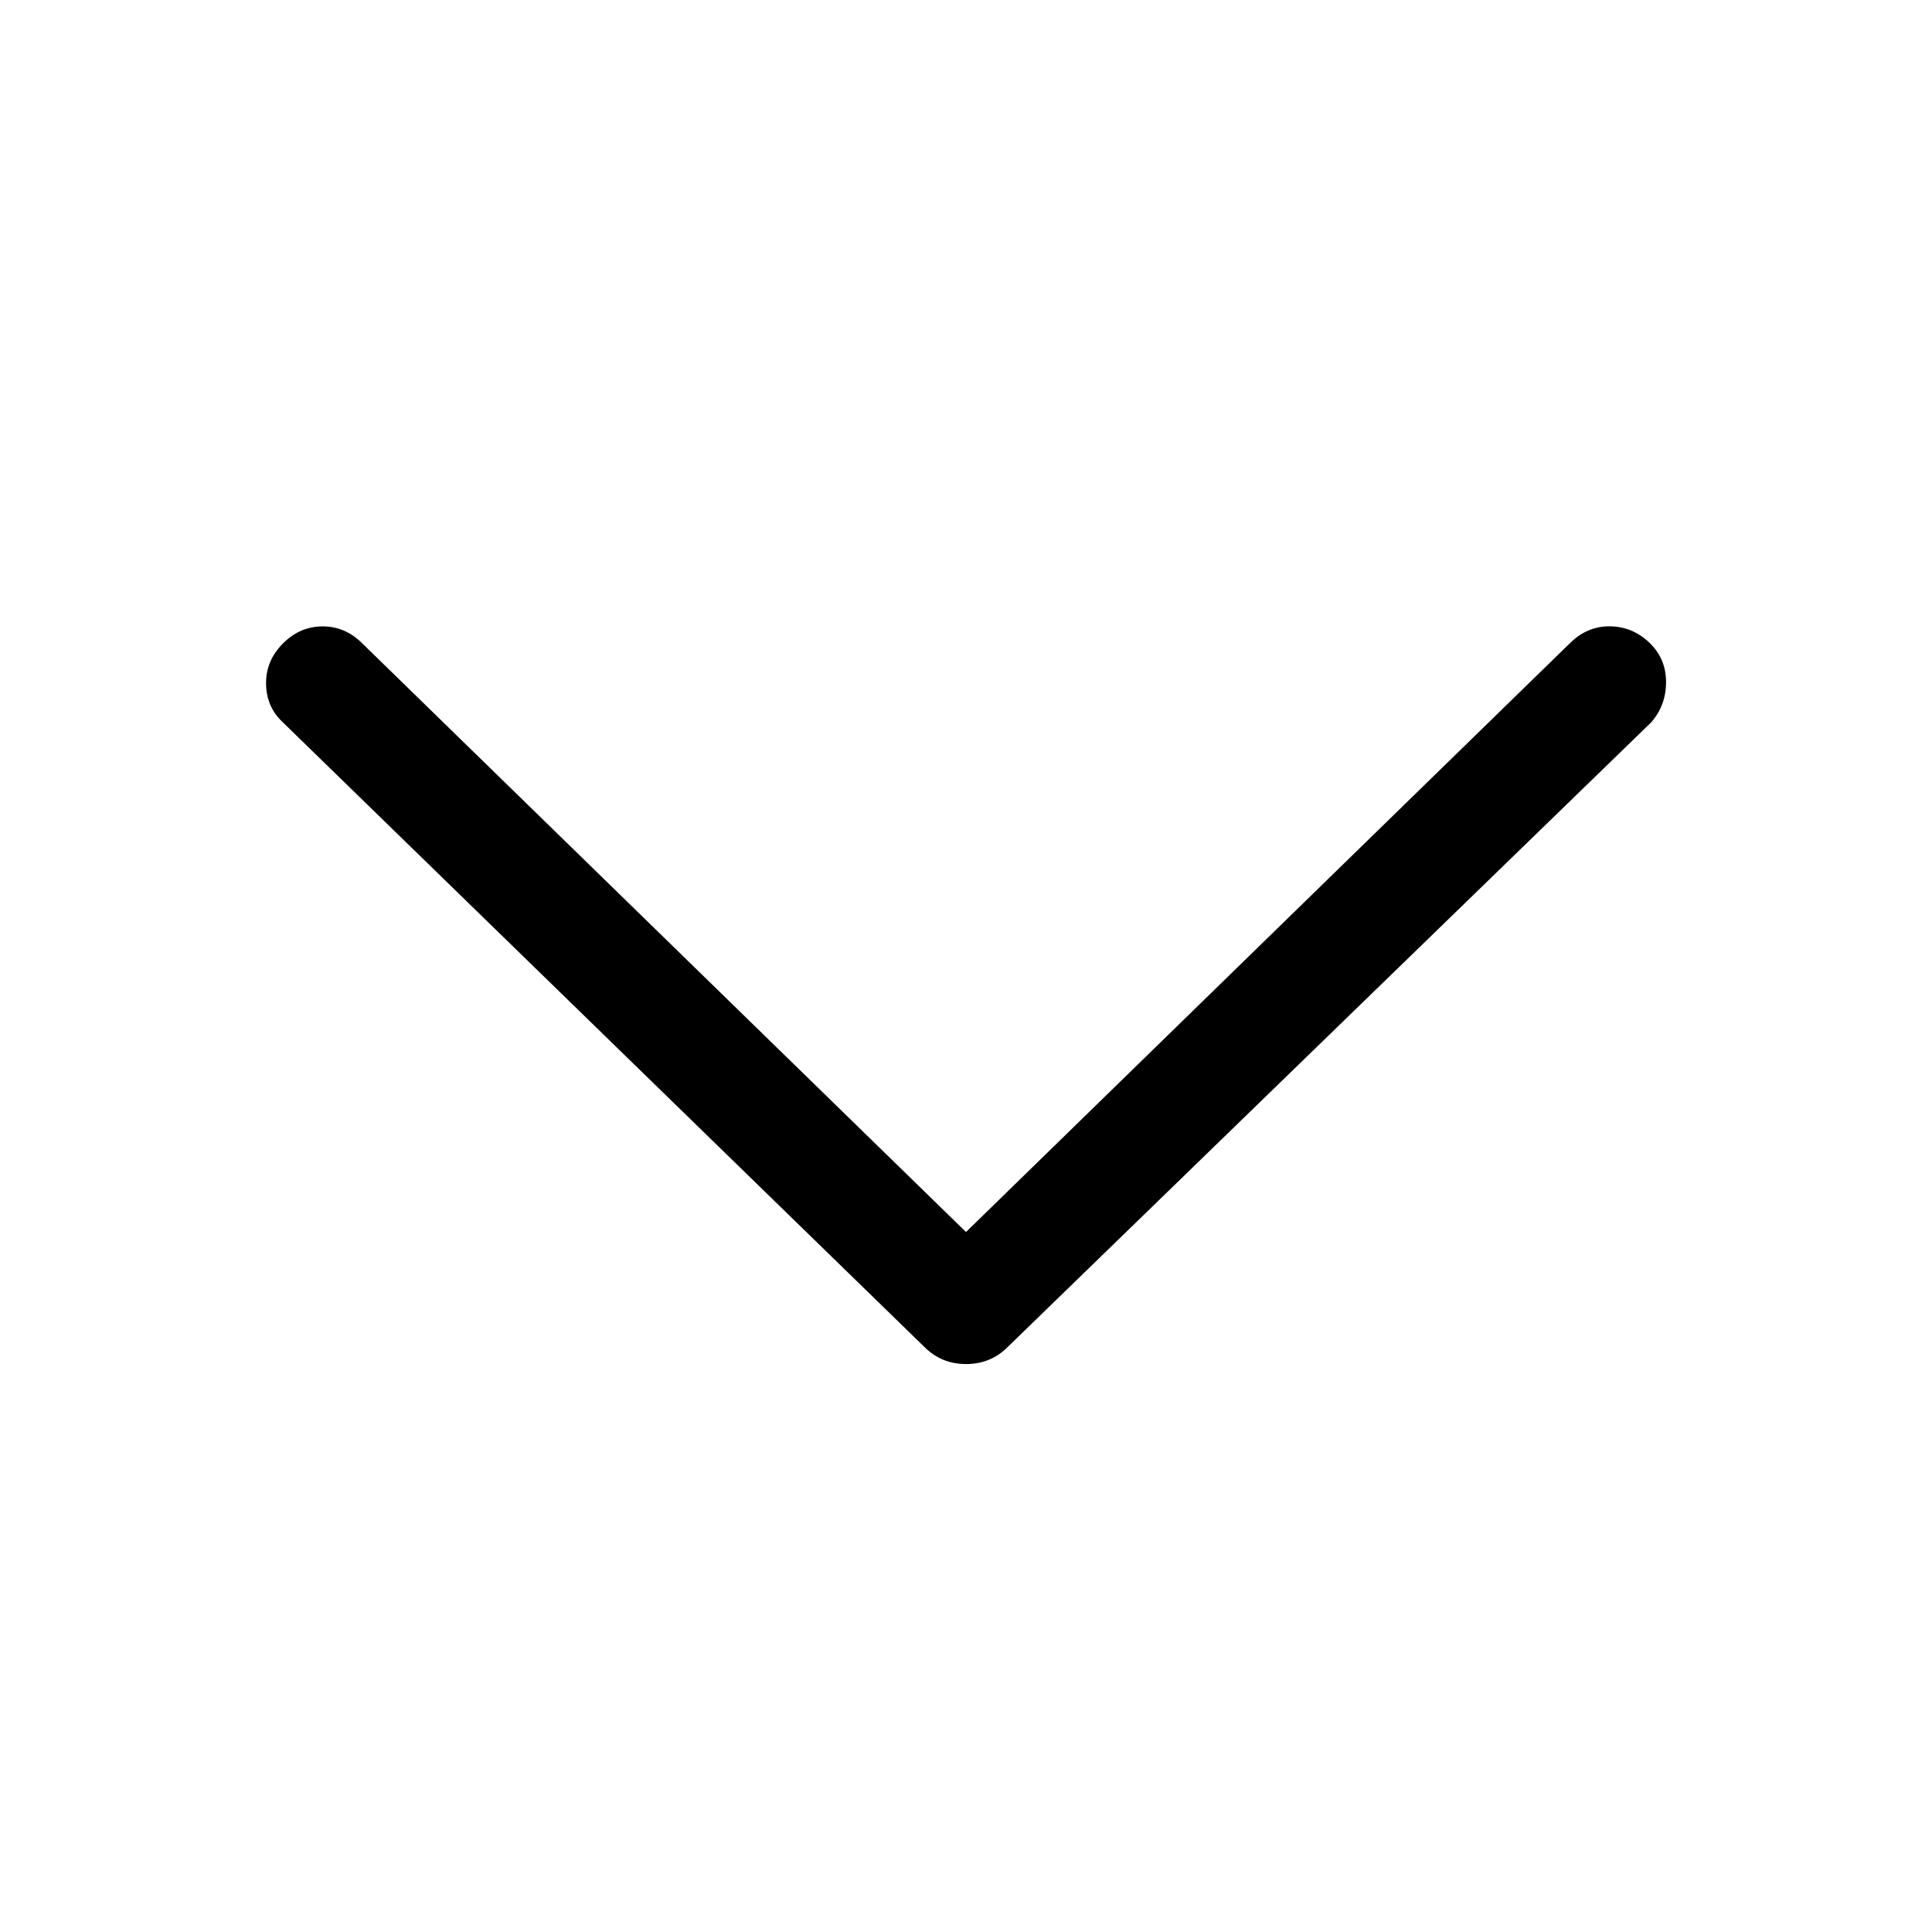 <!-- Generated by IcoMoon.io -->
<svg version="1.1" xmlns="http://www.w3.org/2000/svg" width="32" height="32" viewBox="0 0 32 32">
<title>arrow-down</title>
<path d="M26 10.656l-10 9.75-10-9.75q-0.281-0.281-0.656-0.281t-0.656 0.281-0.281 0.656 0.25 0.625l10.656 10.375q0.281 0.281 0.688 0.281t0.688-0.281l10.656-10.344q0.25-0.281 0.25-0.672t-0.281-0.656-0.656-0.266-0.656 0.281z"></path>
</svg>
